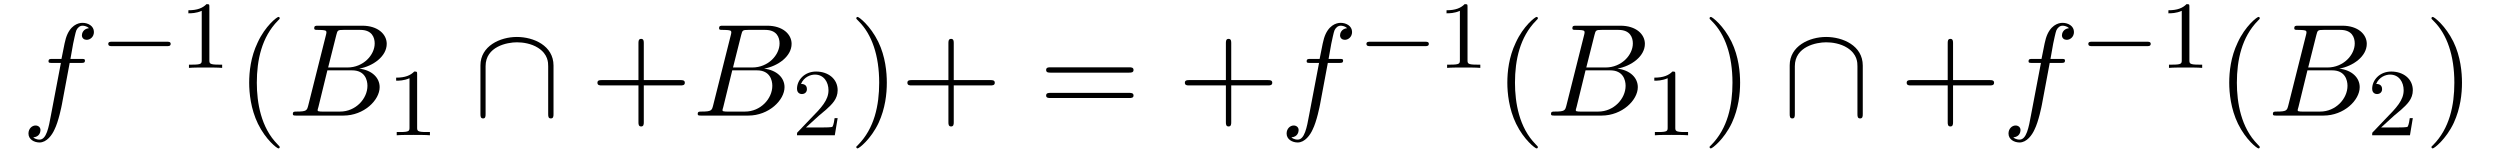<?xml version="1.0" encoding="UTF-8"?>
<svg xmlns="http://www.w3.org/2000/svg" xmlns:xlink="http://www.w3.org/1999/xlink" width="204.712pt" height="12.822pt" viewBox="0 0 204.712 12.822" version="1.2">
<defs>
<g>
<symbol overflow="visible" id="glyph0-0">
<path style="stroke:none;" d=""/>
</symbol>
<symbol overflow="visible" id="glyph0-1">
<path style="stroke:none;" d="M 3.953 -4.312 L 4.875 -4.312 C 5.094 -4.312 5.203 -4.312 5.203 -4.516 C 5.203 -4.641 5.094 -4.641 4.906 -4.641 L 4.016 -4.641 L 4.234 -5.875 C 4.281 -6.094 4.438 -6.859 4.5 -6.984 C 4.594 -7.188 4.781 -7.359 5 -7.359 C 5.047 -7.359 5.328 -7.359 5.531 -7.156 C 5.062 -7.109 4.953 -6.734 4.953 -6.578 C 4.953 -6.328 5.141 -6.203 5.344 -6.203 C 5.625 -6.203 5.938 -6.438 5.938 -6.844 C 5.938 -7.344 5.453 -7.594 5 -7.594 C 4.641 -7.594 3.969 -7.391 3.641 -6.328 C 3.578 -6.109 3.547 -6 3.281 -4.641 L 2.547 -4.641 C 2.344 -4.641 2.219 -4.641 2.219 -4.438 C 2.219 -4.312 2.312 -4.312 2.516 -4.312 L 3.234 -4.312 L 2.422 -0.047 C 2.234 0.984 2.047 1.969 1.484 1.969 C 1.438 1.969 1.172 1.969 0.969 1.781 C 1.469 1.75 1.562 1.359 1.562 1.188 C 1.562 0.953 1.375 0.812 1.156 0.812 C 0.875 0.812 0.578 1.062 0.578 1.469 C 0.578 1.953 1.047 2.203 1.484 2.203 C 2.078 2.203 2.516 1.578 2.703 1.156 C 3.047 0.484 3.297 -0.812 3.312 -0.891 Z M 3.953 -4.312 "/>
</symbol>
<symbol overflow="visible" id="glyph0-2">
<path style="stroke:none;" d="M 1.719 -0.844 C 1.609 -0.422 1.594 -0.328 0.75 -0.328 C 0.562 -0.328 0.453 -0.328 0.453 -0.125 C 0.453 0 0.547 0 0.75 0 L 4.594 0 C 6.281 0 7.562 -1.266 7.562 -2.328 C 7.562 -3.094 6.938 -3.719 5.891 -3.844 C 7.016 -4.047 8.141 -4.844 8.141 -5.875 C 8.141 -6.656 7.422 -7.359 6.141 -7.359 L 2.516 -7.359 C 2.312 -7.359 2.203 -7.359 2.203 -7.141 C 2.203 -7.016 2.297 -7.016 2.516 -7.016 C 2.531 -7.016 2.734 -7.016 2.922 -7 C 3.109 -6.969 3.203 -6.969 3.203 -6.828 C 3.203 -6.781 3.203 -6.75 3.172 -6.625 Z M 3.344 -3.938 L 4.016 -6.609 C 4.109 -6.984 4.141 -7.016 4.594 -7.016 L 5.984 -7.016 C 6.938 -7.016 7.156 -6.391 7.156 -5.906 C 7.156 -4.969 6.234 -3.938 4.922 -3.938 Z M 2.859 -0.328 C 2.719 -0.328 2.688 -0.328 2.625 -0.344 C 2.516 -0.359 2.484 -0.359 2.484 -0.453 C 2.484 -0.484 2.484 -0.5 2.547 -0.703 L 3.281 -3.703 L 5.312 -3.703 C 6.359 -3.703 6.562 -2.906 6.562 -2.438 C 6.562 -1.375 5.594 -0.328 4.328 -0.328 Z M 2.859 -0.328 "/>
</symbol>
<symbol overflow="visible" id="glyph1-0">
<path style="stroke:none;" d=""/>
</symbol>
<symbol overflow="visible" id="glyph1-1">
<path style="stroke:none;" d="M 5.5 -1.781 C 5.625 -1.781 5.797 -1.781 5.797 -1.969 C 5.797 -2.141 5.625 -2.141 5.5 -2.141 L 0.984 -2.141 C 0.859 -2.141 0.688 -2.141 0.688 -1.969 C 0.688 -1.781 0.859 -1.781 0.984 -1.781 Z M 5.5 -1.781 "/>
</symbol>
<symbol overflow="visible" id="glyph2-0">
<path style="stroke:none;" d=""/>
</symbol>
<symbol overflow="visible" id="glyph2-1">
<path style="stroke:none;" d="M 2.469 -5 C 2.469 -5.219 2.453 -5.219 2.234 -5.219 C 1.922 -4.906 1.5 -4.719 0.75 -4.719 L 0.75 -4.469 C 0.969 -4.469 1.391 -4.469 1.844 -4.672 L 1.844 -0.641 C 1.844 -0.359 1.828 -0.266 1.078 -0.266 L 0.797 -0.266 L 0.797 0 C 1.125 -0.031 1.797 -0.031 2.156 -0.031 C 2.5 -0.031 3.188 -0.031 3.516 0 L 3.516 -0.266 L 3.234 -0.266 C 2.484 -0.266 2.469 -0.359 2.469 -0.641 Z M 2.469 -5 "/>
</symbol>
<symbol overflow="visible" id="glyph2-2">
<path style="stroke:none;" d="M 2.219 -1.609 C 2.344 -1.719 2.672 -1.984 2.797 -2.094 C 3.281 -2.531 3.75 -2.969 3.75 -3.688 C 3.75 -4.625 2.969 -5.219 1.984 -5.219 C 1.031 -5.219 0.422 -4.516 0.422 -3.812 C 0.422 -3.422 0.719 -3.375 0.828 -3.375 C 1 -3.375 1.234 -3.484 1.234 -3.781 C 1.234 -4.203 0.844 -4.203 0.75 -4.203 C 0.984 -4.766 1.516 -4.969 1.891 -4.969 C 2.625 -4.969 3 -4.344 3 -3.688 C 3 -2.875 2.422 -2.266 1.5 -1.328 L 0.516 -0.297 C 0.422 -0.219 0.422 -0.203 0.422 0 L 3.516 0 L 3.75 -1.406 L 3.5 -1.406 C 3.484 -1.25 3.422 -0.859 3.328 -0.703 C 3.281 -0.641 2.688 -0.641 2.547 -0.641 L 1.156 -0.641 Z M 2.219 -1.609 "/>
</symbol>
<symbol overflow="visible" id="glyph3-0">
<path style="stroke:none;" d=""/>
</symbol>
<symbol overflow="visible" id="glyph3-1">
<path style="stroke:none;" d="M 3.562 2.578 C 3.562 2.547 3.562 2.531 3.375 2.344 C 2.031 0.984 1.688 -1.047 1.688 -2.688 C 1.688 -4.562 2.094 -6.438 3.422 -7.781 C 3.562 -7.906 3.562 -7.938 3.562 -7.969 C 3.562 -8.047 3.516 -8.078 3.453 -8.078 C 3.344 -8.078 2.375 -7.344 1.75 -5.969 C 1.188 -4.797 1.062 -3.594 1.062 -2.688 C 1.062 -1.859 1.188 -0.547 1.781 0.672 C 2.422 1.984 3.344 2.688 3.453 2.688 C 3.516 2.688 3.562 2.656 3.562 2.578 Z M 3.562 2.578 "/>
</symbol>
<symbol overflow="visible" id="glyph3-2">
<path style="stroke:none;" d="M 4.406 -2.469 L 7.406 -2.469 C 7.562 -2.469 7.766 -2.469 7.766 -2.688 C 7.766 -2.906 7.562 -2.906 7.406 -2.906 L 4.406 -2.906 L 4.406 -5.922 C 4.406 -6.078 4.406 -6.281 4.188 -6.281 C 3.969 -6.281 3.969 -6.078 3.969 -5.922 L 3.969 -2.906 L 0.953 -2.906 C 0.812 -2.906 0.609 -2.906 0.609 -2.688 C 0.609 -2.469 0.812 -2.469 0.953 -2.469 L 3.969 -2.469 L 3.969 0.531 C 3.969 0.688 3.969 0.891 4.188 0.891 C 4.406 0.891 4.406 0.688 4.406 0.531 Z M 4.406 -2.469 "/>
</symbol>
<symbol overflow="visible" id="glyph3-3">
<path style="stroke:none;" d="M 3.109 -2.688 C 3.109 -3.531 3 -4.828 2.406 -6.047 C 1.75 -7.375 0.828 -8.078 0.719 -8.078 C 0.656 -8.078 0.609 -8.031 0.609 -7.969 C 0.609 -7.938 0.609 -7.906 0.812 -7.719 C 1.875 -6.656 2.484 -4.938 2.484 -2.688 C 2.484 -0.844 2.094 1.047 0.75 2.406 C 0.609 2.531 0.609 2.547 0.609 2.578 C 0.609 2.641 0.656 2.688 0.719 2.688 C 0.828 2.688 1.797 1.953 2.438 0.594 C 2.984 -0.594 3.109 -1.781 3.109 -2.688 Z M 3.109 -2.688 "/>
</symbol>
<symbol overflow="visible" id="glyph3-4">
<path style="stroke:none;" d="M 7.391 -3.516 C 7.562 -3.516 7.766 -3.516 7.766 -3.734 C 7.766 -3.953 7.562 -3.953 7.406 -3.953 L 0.953 -3.953 C 0.812 -3.953 0.609 -3.953 0.609 -3.734 C 0.609 -3.516 0.812 -3.516 0.969 -3.516 Z M 7.406 -1.438 C 7.562 -1.438 7.766 -1.438 7.766 -1.641 C 7.766 -1.859 7.562 -1.859 7.391 -1.859 L 0.969 -1.859 C 0.812 -1.859 0.609 -1.859 0.609 -1.641 C 0.609 -1.438 0.812 -1.438 0.953 -1.438 Z M 7.406 -1.438 "/>
</symbol>
<symbol overflow="visible" id="glyph4-0">
<path style="stroke:none;" d=""/>
</symbol>
<symbol overflow="visible" id="glyph4-1">
<path style="stroke:none;" d="M 6.578 -4.094 C 6.578 -5.734 4.938 -6.438 3.578 -6.438 C 2.188 -6.438 0.594 -5.688 0.594 -4.109 L 0.594 -0.156 C 0.594 0.047 0.594 0.234 0.812 0.234 C 1.016 0.234 1.016 0.047 1.016 -0.156 L 1.016 -4.047 C 1.016 -5.656 2.781 -6 3.578 -6 C 4.062 -6 4.75 -5.906 5.312 -5.547 C 6.141 -5.016 6.141 -4.328 6.141 -4.031 L 6.141 -0.156 C 6.141 0.047 6.141 0.234 6.359 0.234 C 6.578 0.234 6.578 0.047 6.578 -0.156 Z M 6.578 -4.094 "/>
</symbol>
</g>
<clipPath id="clip1">
  <path d="M 20 1 L 23 1 L 23 12.645 L 20 12.645 Z M 20 1 "/>
</clipPath>
<clipPath id="clip2">
  <path d="M 70 1 L 82 1 L 82 12.645 L 70 12.645 Z M 70 1 "/>
</clipPath>
<clipPath id="clip3">
  <path d="M 123 1 L 126 1 L 126 12.645 L 123 12.645 Z M 123 1 "/>
</clipPath>
<clipPath id="clip4">
  <path d="M 139 1 L 143 1 L 143 12.645 L 139 12.645 Z M 139 1 "/>
</clipPath>
<clipPath id="clip5">
  <path d="M 182 1 L 186 1 L 186 12.645 L 182 12.645 Z M 182 1 "/>
</clipPath>
<clipPath id="clip6">
  <path d="M 199 1 L 202 1 L 202 12.645 L 199 12.645 Z M 199 1 "/>
</clipPath>
</defs>
<g id="surface1">
<g style="fill:rgb(0%,0%,0%);fill-opacity:1;">
  <use xlink:href="#glyph0-1" x="1.753" y="9.464"/>
</g>
<g style="fill:rgb(0%,0%,0%);fill-opacity:1;">
  <use xlink:href="#glyph1-1" x="8.178" y="5.559"/>
</g>
<g style="fill:rgb(0%,0%,0%);fill-opacity:1;">
  <use xlink:href="#glyph2-1" x="14.675" y="5.559"/>
</g>
<g clip-path="url(#clip1)" clip-rule="nonzero">
<g style="fill:rgb(0%,0%,0%);fill-opacity:1;">
  <use xlink:href="#glyph3-1" x="19.342" y="9.464"/>
</g>
</g>
<g style="fill:rgb(0%,0%,0%);fill-opacity:1;">
  <use xlink:href="#glyph0-2" x="23.526" y="9.464"/>
</g>
<g style="fill:rgb(0%,0%,0%);fill-opacity:1;">
  <use xlink:href="#glyph2-1" x="31.688" y="11.077"/>
</g>
<g style="fill:rgb(0%,0%,0%);fill-opacity:1;">
  <use xlink:href="#glyph4-1" x="38.747" y="9.464"/>
</g>
<g style="fill:rgb(0%,0%,0%);fill-opacity:1;">
  <use xlink:href="#glyph3-2" x="48.311" y="9.464"/>
</g>
<g style="fill:rgb(0%,0%,0%);fill-opacity:1;">
  <use xlink:href="#glyph0-2" x="56.679" y="9.464"/>
</g>
<g style="fill:rgb(0%,0%,0%);fill-opacity:1;">
  <use xlink:href="#glyph2-2" x="64.841" y="11.077"/>
</g>
<g clip-path="url(#clip2)" clip-rule="nonzero">
<g style="fill:rgb(0%,0%,0%);fill-opacity:1;">
  <use xlink:href="#glyph3-3" x="69.508" y="9.464"/>
  <use xlink:href="#glyph3-2" x="73.692" y="9.464"/>
</g>
</g>
<g style="fill:rgb(0%,0%,0%);fill-opacity:1;">
  <use xlink:href="#glyph3-4" x="85.053" y="9.464"/>
</g>
<g style="fill:rgb(0%,0%,0%);fill-opacity:1;">
  <use xlink:href="#glyph3-2" x="96.413" y="9.464"/>
</g>
<g style="fill:rgb(0%,0%,0%);fill-opacity:1;">
  <use xlink:href="#glyph0-1" x="104.776" y="9.464"/>
</g>
<g style="fill:rgb(0%,0%,0%);fill-opacity:1;">
  <use xlink:href="#glyph1-1" x="111.202" y="5.559"/>
</g>
<g style="fill:rgb(0%,0%,0%);fill-opacity:1;">
  <use xlink:href="#glyph2-1" x="117.699" y="5.559"/>
</g>
<g clip-path="url(#clip3)" clip-rule="nonzero">
<g style="fill:rgb(0%,0%,0%);fill-opacity:1;">
  <use xlink:href="#glyph3-1" x="122.366" y="9.464"/>
</g>
</g>
<g style="fill:rgb(0%,0%,0%);fill-opacity:1;">
  <use xlink:href="#glyph0-2" x="126.55" y="9.464"/>
</g>
<g style="fill:rgb(0%,0%,0%);fill-opacity:1;">
  <use xlink:href="#glyph2-1" x="134.712" y="11.077"/>
</g>
<g clip-path="url(#clip4)" clip-rule="nonzero">
<g style="fill:rgb(0%,0%,0%);fill-opacity:1;">
  <use xlink:href="#glyph3-3" x="139.379" y="9.464"/>
</g>
</g>
<g style="fill:rgb(0%,0%,0%);fill-opacity:1;">
  <use xlink:href="#glyph4-1" x="145.955" y="9.464"/>
</g>
<g style="fill:rgb(0%,0%,0%);fill-opacity:1;">
  <use xlink:href="#glyph3-2" x="155.519" y="9.464"/>
</g>
<g style="fill:rgb(0%,0%,0%);fill-opacity:1;">
  <use xlink:href="#glyph0-1" x="163.888" y="9.464"/>
</g>
<g style="fill:rgb(0%,0%,0%);fill-opacity:1;">
  <use xlink:href="#glyph1-1" x="170.314" y="5.559"/>
</g>
<g style="fill:rgb(0%,0%,0%);fill-opacity:1;">
  <use xlink:href="#glyph2-1" x="176.809" y="5.559"/>
</g>
<g clip-path="url(#clip5)" clip-rule="nonzero">
<g style="fill:rgb(0%,0%,0%);fill-opacity:1;">
  <use xlink:href="#glyph3-1" x="181.478" y="9.464"/>
</g>
</g>
<g style="fill:rgb(0%,0%,0%);fill-opacity:1;">
  <use xlink:href="#glyph0-2" x="185.662" y="9.464"/>
</g>
<g style="fill:rgb(0%,0%,0%);fill-opacity:1;">
  <use xlink:href="#glyph2-2" x="193.823" y="11.077"/>
</g>
<g clip-path="url(#clip6)" clip-rule="nonzero">
<g style="fill:rgb(0%,0%,0%);fill-opacity:1;">
  <use xlink:href="#glyph3-3" x="198.49" y="9.464"/>
</g>
</g>
</g>
</svg>
